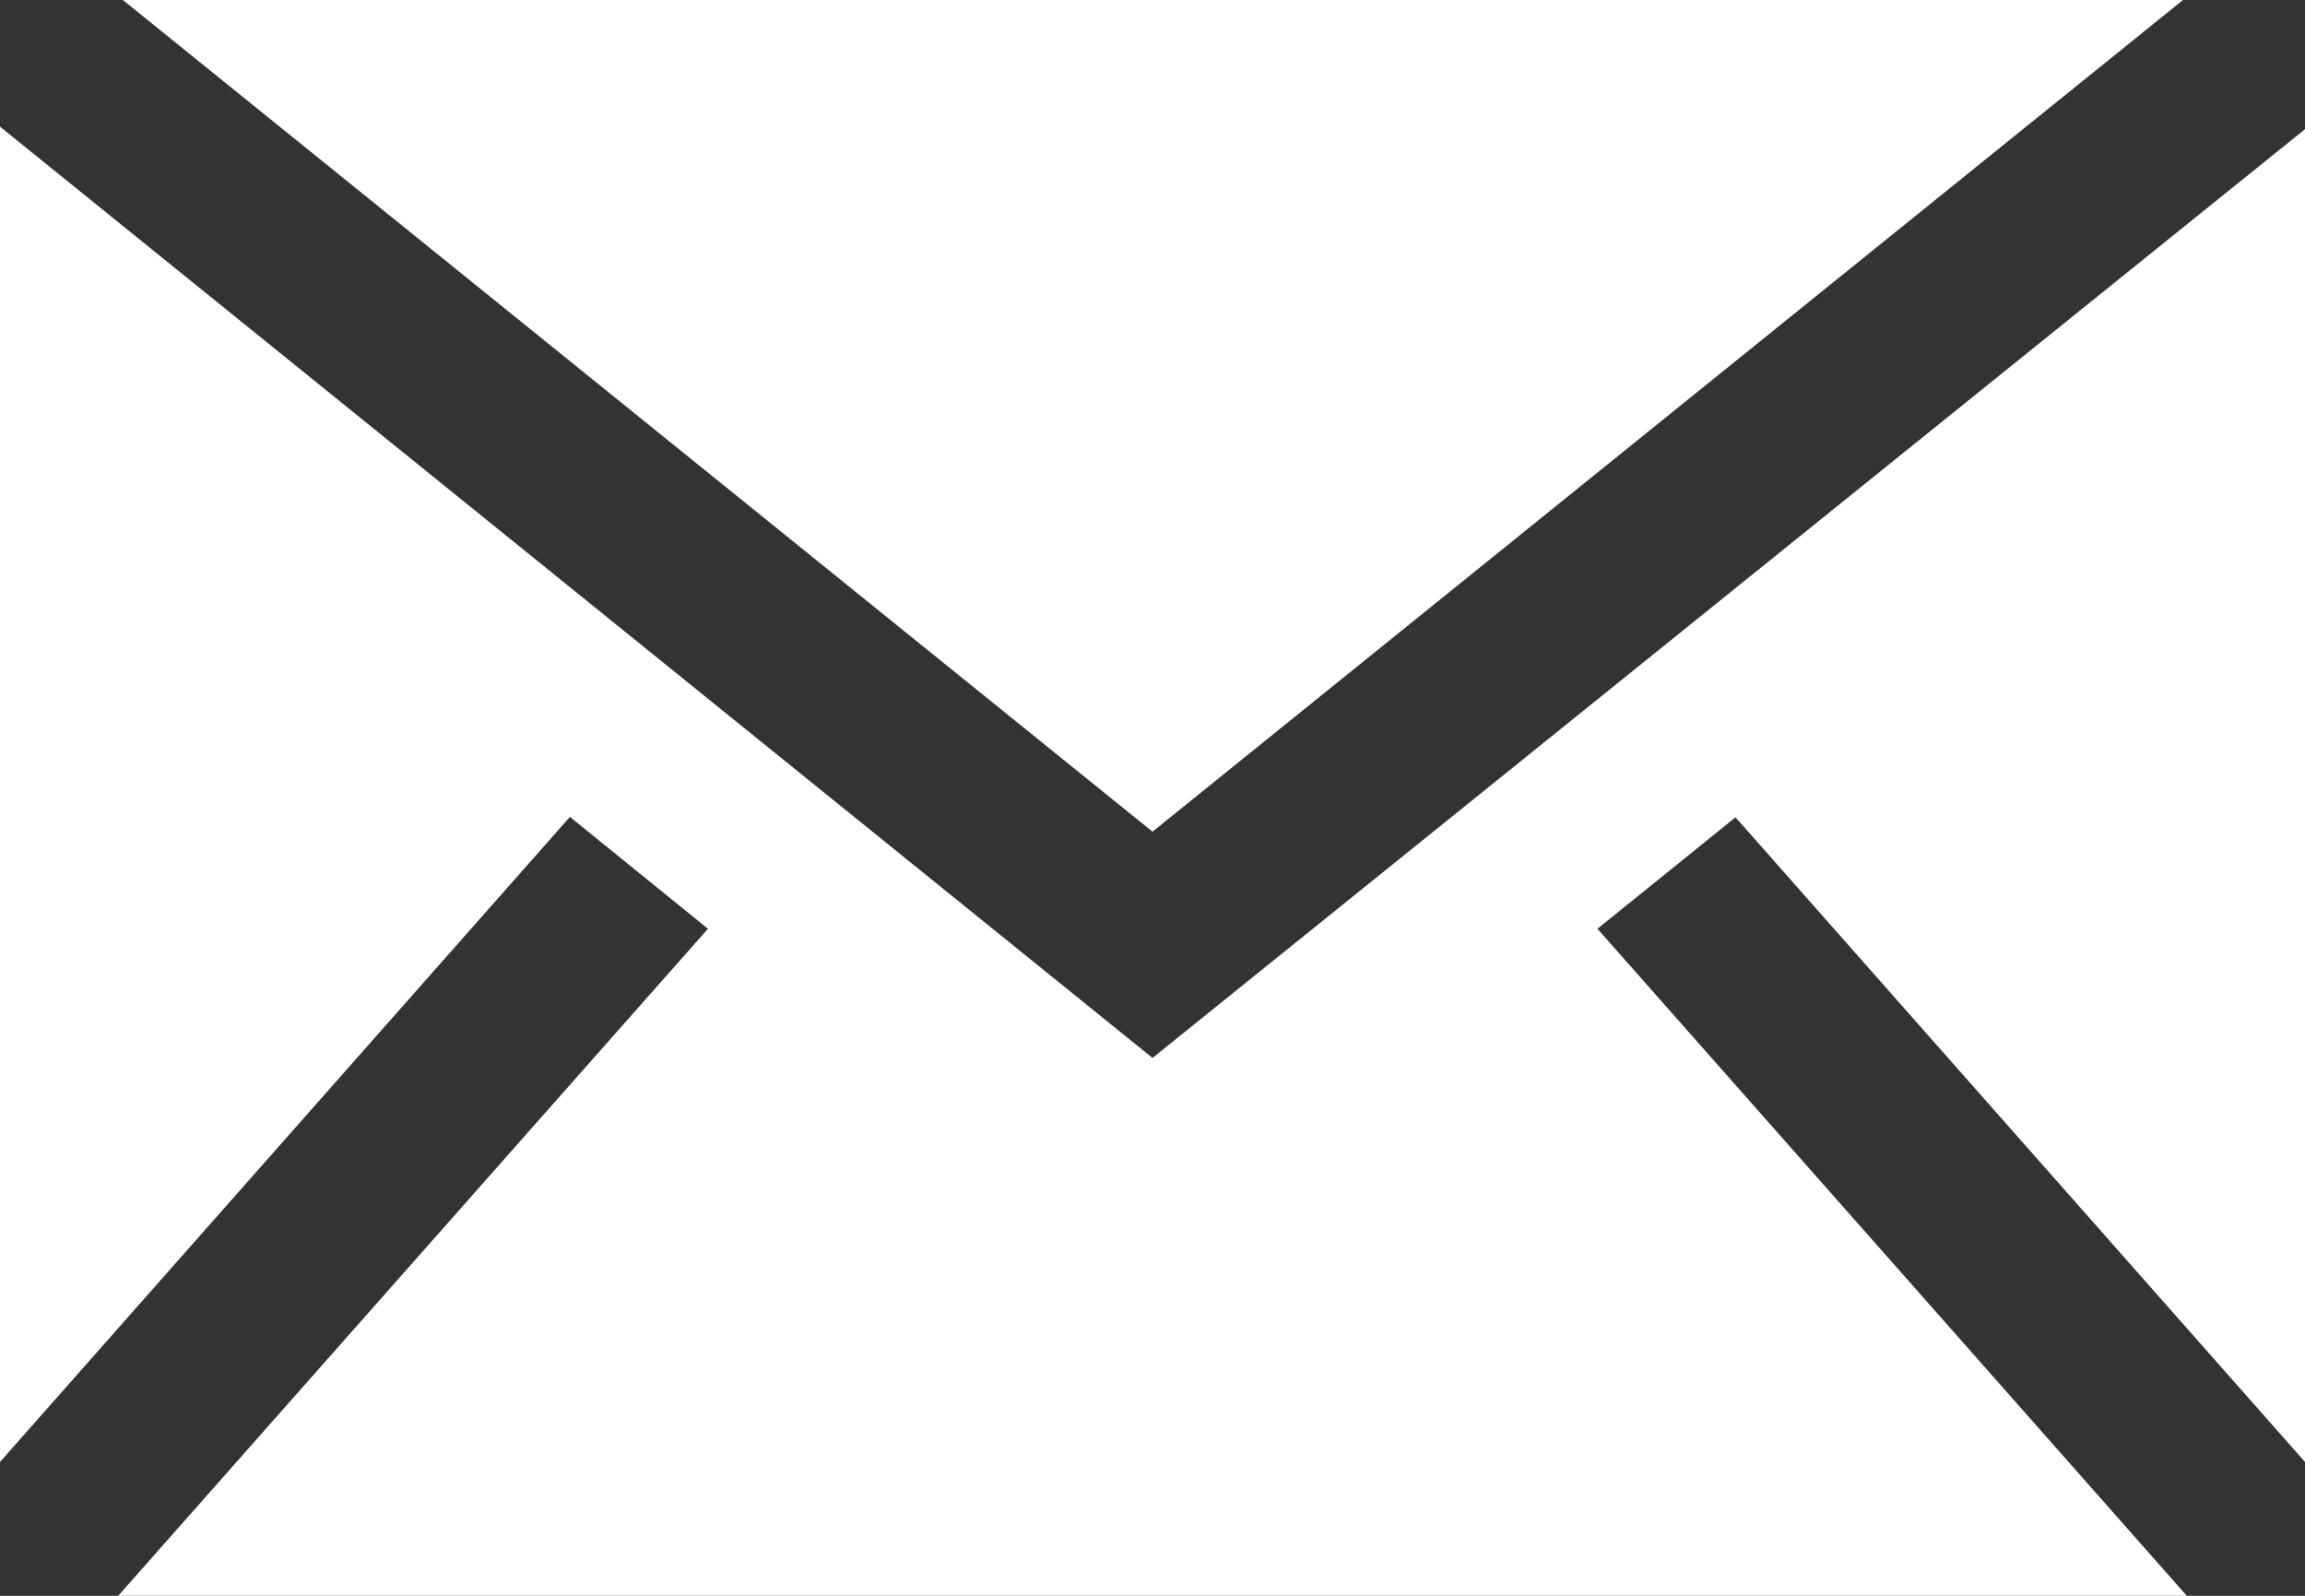 <svg xmlns="http://www.w3.org/2000/svg" viewBox="0 0 54.6 37.8"><rect x="0" y="0" width="54.6" height="37.8" fill="#333333" stroke="none"/><defs><style>.cls-1{fill:#fff;}</style></defs><title>icon-enveloppe</title><g id="Layer_2" data-name="Layer 2"><g id="Layer_2-2" data-name="Layer 2"><path class="cls-1" d="M54.6,34.63V3.06l-27.3,22L0,3V34.63L13.5,19.35,16.77,22,2.8,37.8h49L37.84,22l3.27-2.64ZM51.71,0H2.91L27.3,19.7Z"/></g></g></svg>